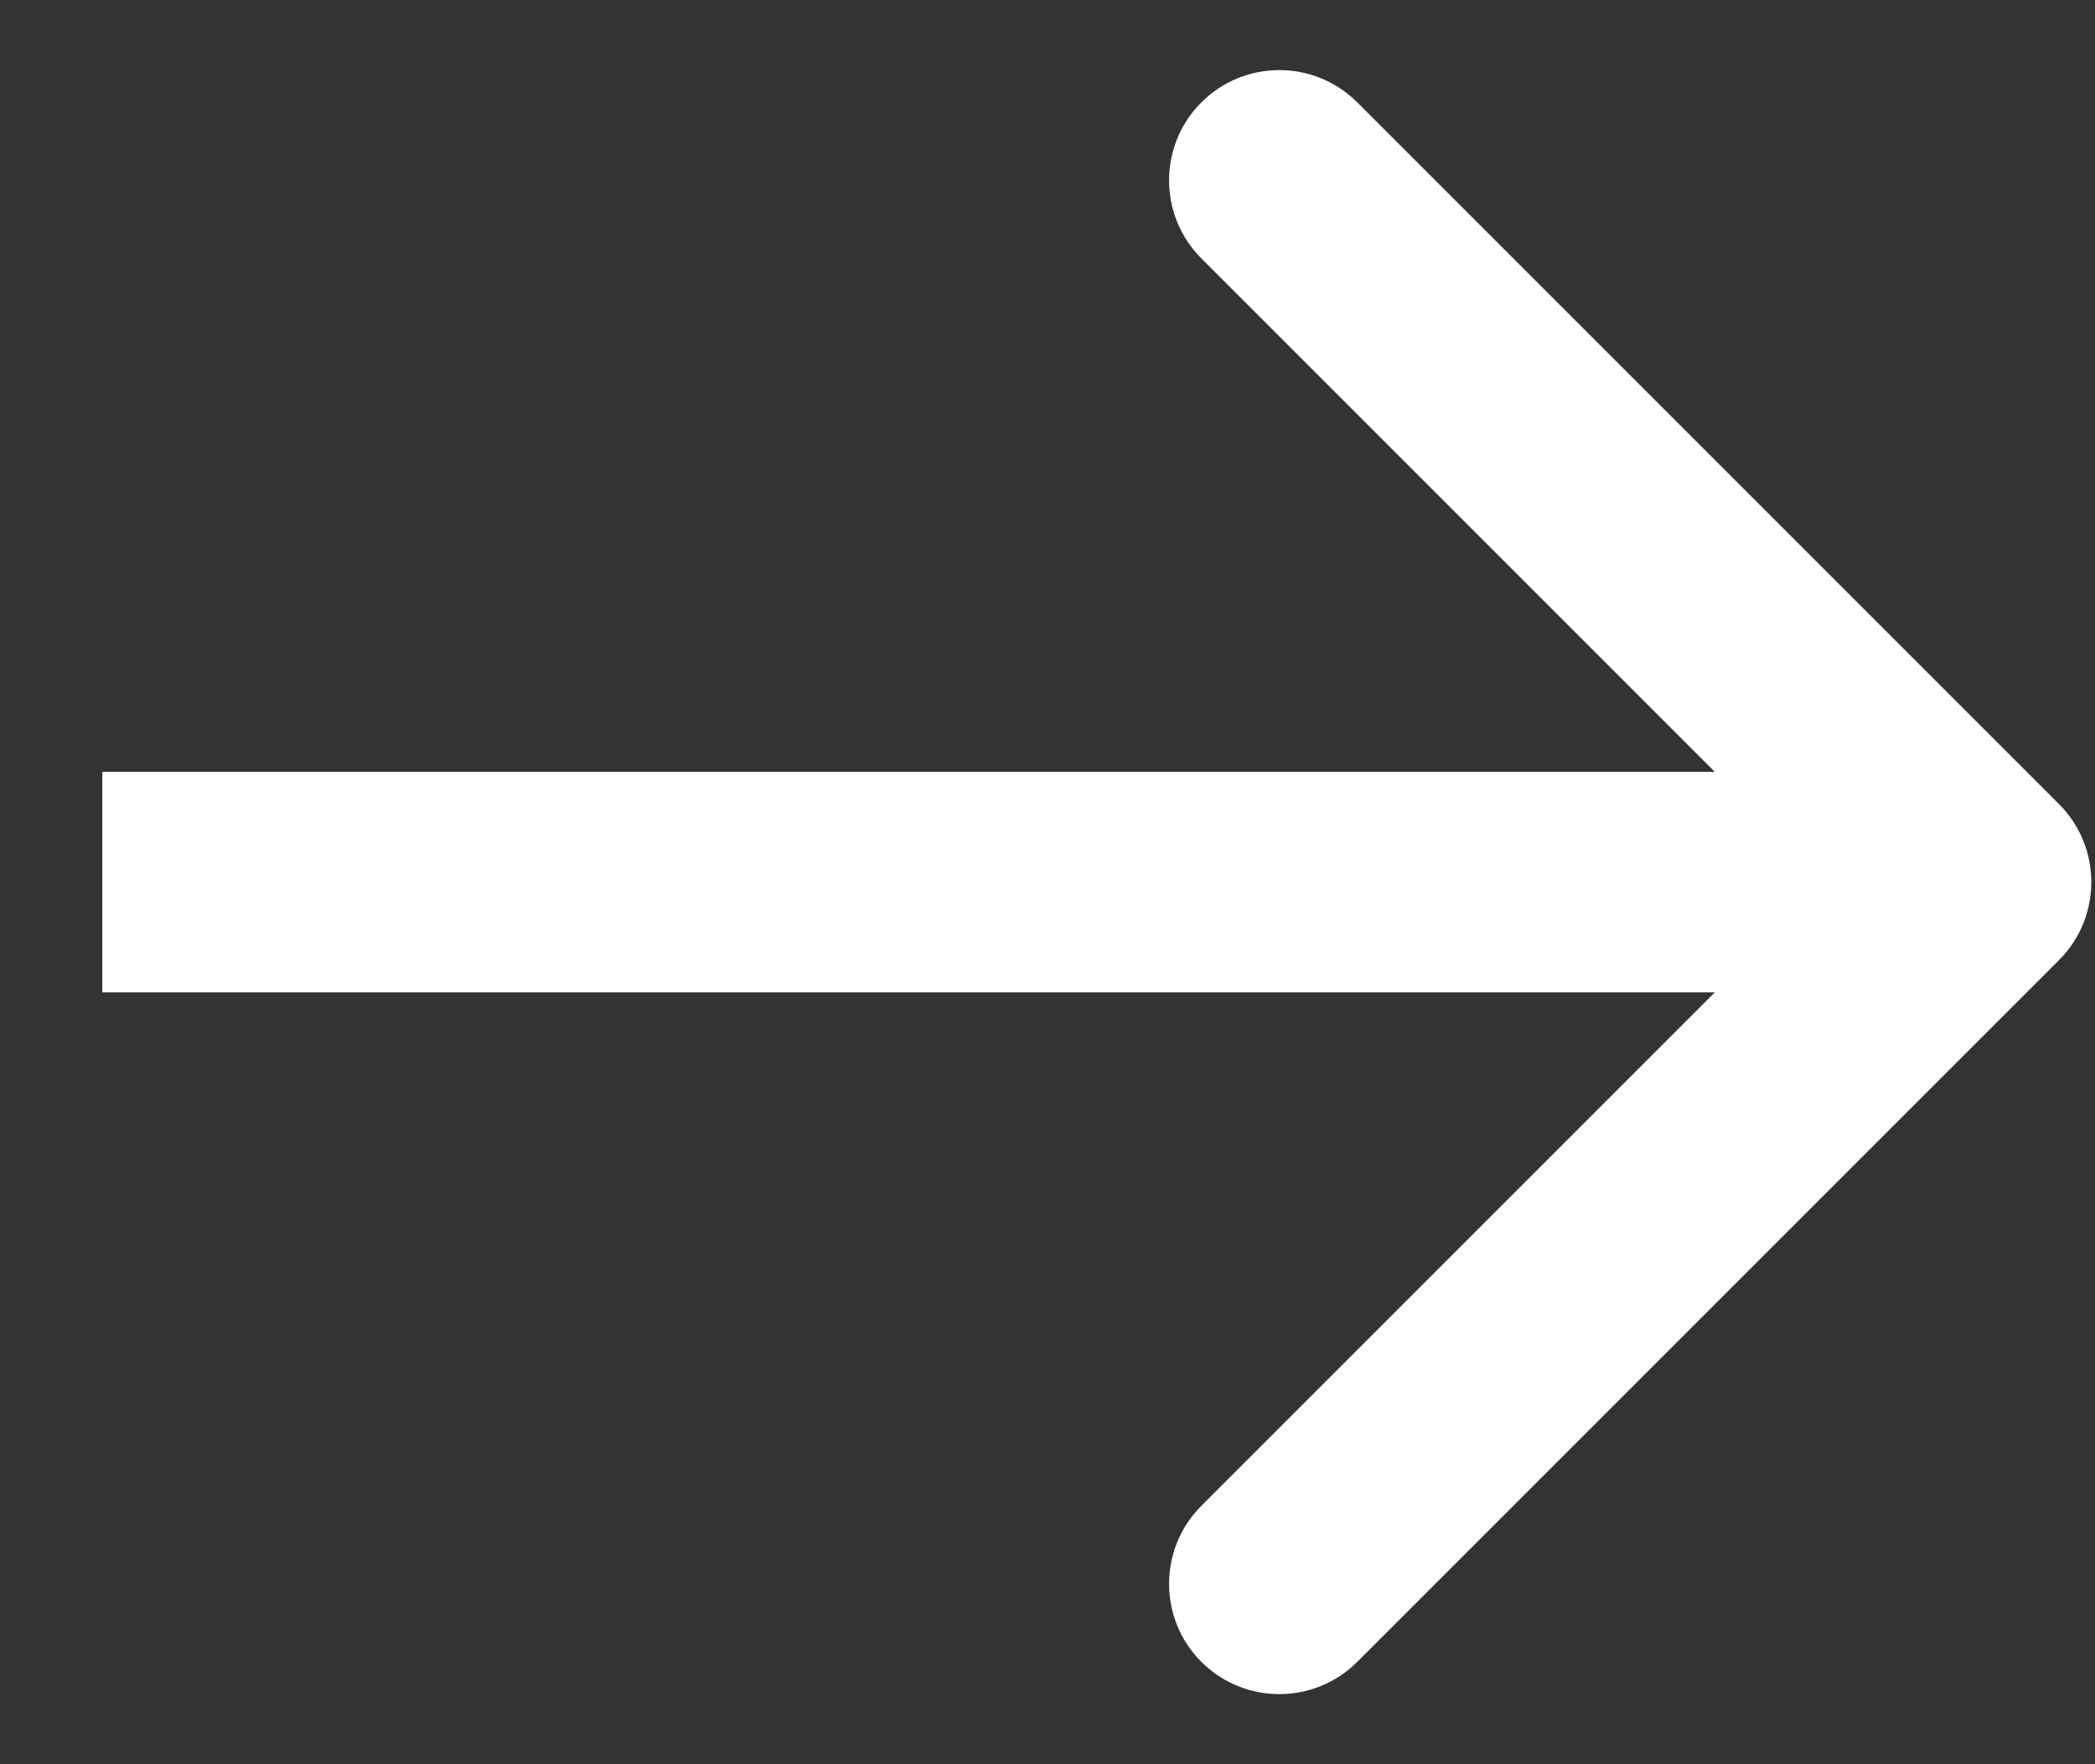 <svg width="19" height="16" viewBox="0 0 19 16" fill="none" xmlns="http://www.w3.org/2000/svg">
<rect x="0" y="0" width="19" height="16" fill="#333333" stroke="none"/>
<path d="M18.674 8.707C19.064 8.317 19.064 7.683 18.674 7.293L12.31 0.929C11.919 0.538 11.286 0.538 10.895 0.929C10.505 1.319 10.505 1.953 10.895 2.343L16.552 8L10.895 13.657C10.505 14.047 10.505 14.681 10.895 15.071C11.286 15.462 11.919 15.462 12.31 15.071L18.674 8.707ZM0.928 9L17.966 9L17.966 7L0.928 7L0.928 9Z" fill="white"/>
</svg>
